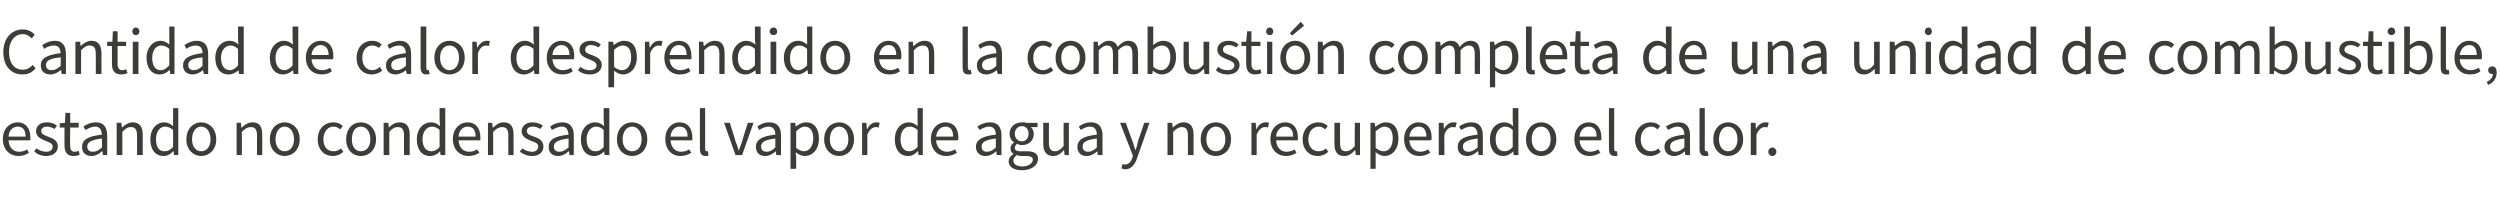 <?xml version="1.0" standalone="no"?><!DOCTYPE svg PUBLIC "-//W3C//DTD SVG 1.1//EN" "http://www.w3.org/Graphics/SVG/1.1/DTD/svg11.dtd"><svg xmlns="http://www.w3.org/2000/svg" version="1.1" width="527.2px" height="44.6px" viewBox="0 -1 527.2 44.6" style="top:-1px">  <desc>Cantidad de calor desprendido en la combusti n completa de una unidad de combustible, estando no condensado el vapor ...</desc>  <defs/>  <g id="Polygon80393">    <path d="M 0.6 28.3 C 0.6 26.1 2.1 24.8 3.7 24.8 C 5.4 24.8 6.4 26 6.4 28 C 6.4 28.2 6.4 28.4 6.4 28.6 C 6.4 28.6 1.8 28.6 1.8 28.6 C 1.9 30 2.7 31 4 31 C 4.7 31 5.3 30.8 5.7 30.5 C 5.7 30.5 6.1 31.2 6.1 31.2 C 5.6 31.6 4.8 31.9 3.9 31.9 C 2.1 31.9 0.6 30.6 0.6 28.3 Z M 5.4 27.8 C 5.4 26.4 4.8 25.7 3.7 25.7 C 2.8 25.7 1.9 26.4 1.8 27.8 C 1.8 27.8 5.4 27.8 5.4 27.8 Z M 7.2 30.9 C 7.2 30.9 7.7 30.3 7.7 30.3 C 8.3 30.7 8.9 31 9.8 31 C 10.7 31 11.1 30.5 11.1 29.9 C 11.1 29.2 10.3 29 9.6 28.7 C 8.6 28.3 7.6 27.8 7.6 26.7 C 7.6 25.6 8.4 24.8 9.9 24.8 C 10.8 24.8 11.5 25.1 12 25.5 C 12 25.5 11.5 26.2 11.5 26.2 C 11 25.9 10.5 25.7 9.9 25.7 C 9.1 25.7 8.7 26.1 8.7 26.6 C 8.7 27.3 9.3 27.5 10.1 27.8 C 11.2 28.2 12.2 28.6 12.2 29.9 C 12.2 31 11.3 31.9 9.7 31.9 C 8.7 31.9 7.8 31.5 7.2 30.9 Z M 13.6 29.6 C 13.59 29.63 13.6 25.9 13.6 25.9 L 12.6 25.9 L 12.6 25 L 13.7 24.9 L 13.8 22.8 L 14.8 22.8 L 14.8 24.9 L 16.6 24.9 L 16.6 25.9 L 14.8 25.9 C 14.8 25.9 14.75 29.66 14.8 29.7 C 14.8 30.5 15 31 15.8 31 C 16.1 31 16.3 30.9 16.6 30.8 C 16.6 30.8 16.8 31.6 16.8 31.6 C 16.5 31.8 16 31.9 15.5 31.9 C 14.1 31.9 13.6 31 13.6 29.6 Z M 17.3 30 C 17.3 28.5 18.5 27.7 21.5 27.4 C 21.4 26.6 21.2 25.7 20.1 25.7 C 19.3 25.7 18.6 26.1 18 26.4 C 18 26.4 17.6 25.7 17.6 25.7 C 18.2 25.2 19.2 24.8 20.3 24.8 C 21.9 24.8 22.6 25.9 22.6 27.6 C 22.62 27.55 22.6 31.7 22.6 31.7 L 21.7 31.7 L 21.6 30.9 C 21.6 30.9 21.52 30.93 21.5 30.9 C 20.9 31.5 20.1 31.9 19.3 31.9 C 18.1 31.9 17.3 31.2 17.3 30 Z M 21.5 30.1 C 21.5 30.1 21.5 28.2 21.5 28.2 C 19.2 28.5 18.4 29 18.4 29.9 C 18.4 30.7 18.9 31 19.6 31 C 20.3 31 20.8 30.7 21.5 30.1 Z M 24.6 24.9 L 25.6 24.9 L 25.7 25.9 C 25.7 25.9 25.72 25.92 25.7 25.9 C 26.4 25.3 27.1 24.8 28 24.8 C 29.4 24.8 30.1 25.7 30.1 27.4 C 30.08 27.43 30.1 31.7 30.1 31.7 L 28.9 31.7 C 28.9 31.7 28.92 27.58 28.9 27.6 C 28.9 26.3 28.5 25.8 27.6 25.8 C 26.9 25.8 26.5 26.1 25.8 26.8 C 25.79 26.81 25.8 31.7 25.8 31.7 L 24.6 31.7 L 24.6 24.9 Z M 31.7 28.4 C 31.7 26.1 33.1 24.8 34.6 24.8 C 35.4 24.8 35.9 25.1 36.5 25.6 C 36.51 25.55 36.5 24.4 36.5 24.4 L 36.5 21.8 L 37.6 21.8 L 37.6 31.7 L 36.7 31.7 L 36.6 30.9 C 36.6 30.9 36.52 30.94 36.5 30.9 C 36 31.5 35.3 31.9 34.5 31.9 C 32.8 31.9 31.7 30.6 31.7 28.4 Z M 36.5 30 C 36.5 30 36.5 26.4 36.5 26.4 C 35.9 25.9 35.4 25.7 34.8 25.7 C 33.7 25.7 32.9 26.8 32.9 28.3 C 32.9 30 33.5 30.9 34.7 30.9 C 35.4 30.9 35.9 30.6 36.5 30 Z M 39.3 28.4 C 39.3 26.1 40.8 24.8 42.4 24.8 C 44.1 24.8 45.6 26.1 45.6 28.4 C 45.6 30.6 44.1 31.9 42.4 31.9 C 40.8 31.9 39.3 30.6 39.3 28.4 Z M 44.4 28.4 C 44.4 26.8 43.6 25.7 42.4 25.7 C 41.3 25.7 40.5 26.8 40.5 28.4 C 40.5 29.9 41.3 30.9 42.4 30.9 C 43.6 30.9 44.4 29.9 44.4 28.4 Z M 49.9 24.9 L 50.8 24.9 L 50.9 25.9 C 50.9 25.9 50.98 25.92 51 25.9 C 51.6 25.3 52.3 24.8 53.3 24.8 C 54.7 24.8 55.3 25.7 55.3 27.4 C 55.34 27.43 55.3 31.7 55.3 31.7 L 54.2 31.7 C 54.2 31.7 54.18 27.58 54.2 27.6 C 54.2 26.3 53.8 25.8 52.9 25.8 C 52.2 25.8 51.7 26.1 51 26.8 C 51.04 26.81 51 31.7 51 31.7 L 49.9 31.7 L 49.9 24.9 Z M 56.9 28.4 C 56.9 26.1 58.4 24.8 60 24.8 C 61.7 24.8 63.2 26.1 63.2 28.4 C 63.2 30.6 61.7 31.9 60 31.9 C 58.4 31.9 56.9 30.6 56.9 28.4 Z M 62 28.4 C 62 26.8 61.2 25.7 60 25.7 C 58.9 25.7 58.1 26.8 58.1 28.4 C 58.1 29.9 58.9 30.9 60 30.9 C 61.2 30.9 62 29.9 62 28.4 Z M 67 28.4 C 67 26.1 68.5 24.8 70.3 24.8 C 71.2 24.8 71.8 25.1 72.3 25.6 C 72.3 25.6 71.7 26.3 71.7 26.3 C 71.3 25.9 70.9 25.7 70.3 25.7 C 69.1 25.7 68.2 26.8 68.2 28.4 C 68.2 29.9 69 30.9 70.3 30.9 C 70.9 30.9 71.5 30.7 71.9 30.3 C 71.9 30.3 72.4 31 72.4 31 C 71.8 31.6 71 31.9 70.2 31.9 C 68.4 31.9 67 30.6 67 28.4 Z M 73 28.4 C 73 26.1 74.4 24.8 76.1 24.8 C 77.8 24.8 79.3 26.1 79.3 28.4 C 79.3 30.6 77.8 31.9 76.1 31.9 C 74.4 31.9 73 30.6 73 28.4 Z M 78.1 28.4 C 78.1 26.8 77.3 25.7 76.1 25.7 C 74.9 25.7 74.2 26.8 74.2 28.4 C 74.2 29.9 74.9 30.9 76.1 30.9 C 77.3 30.9 78.1 29.9 78.1 28.4 Z M 80.9 24.9 L 81.9 24.9 L 82 25.9 C 82 25.9 82 25.92 82 25.9 C 82.6 25.3 83.3 24.8 84.3 24.8 C 85.7 24.8 86.4 25.7 86.4 27.4 C 86.36 27.43 86.4 31.7 86.4 31.7 L 85.2 31.7 C 85.2 31.7 85.2 27.58 85.2 27.6 C 85.2 26.3 84.8 25.8 83.9 25.8 C 83.2 25.8 82.7 26.1 82.1 26.8 C 82.07 26.81 82.1 31.7 82.1 31.7 L 80.9 31.7 L 80.9 24.9 Z M 87.9 28.4 C 87.9 26.1 89.3 24.8 90.9 24.8 C 91.7 24.8 92.2 25.1 92.8 25.6 C 92.79 25.55 92.7 24.4 92.7 24.4 L 92.7 21.8 L 93.9 21.8 L 93.9 31.7 L 92.9 31.7 L 92.8 30.9 C 92.8 30.9 92.8 30.94 92.8 30.9 C 92.3 31.5 91.5 31.9 90.7 31.9 C 89 31.9 87.9 30.6 87.9 28.4 Z M 92.7 30 C 92.7 30 92.7 26.4 92.7 26.4 C 92.2 25.9 91.6 25.7 91.1 25.7 C 90 25.7 89.1 26.8 89.1 28.3 C 89.1 30 89.8 30.9 91 30.9 C 91.6 30.9 92.2 30.6 92.7 30 Z M 95.5 28.3 C 95.5 26.1 97 24.8 98.6 24.8 C 100.3 24.8 101.3 26 101.3 28 C 101.3 28.2 101.3 28.4 101.3 28.6 C 101.3 28.6 96.7 28.6 96.7 28.6 C 96.8 30 97.6 31 98.9 31 C 99.6 31 100.2 30.8 100.6 30.5 C 100.6 30.5 101.1 31.2 101.1 31.2 C 100.5 31.6 99.7 31.9 98.8 31.9 C 97 31.9 95.5 30.6 95.5 28.3 Z M 100.3 27.8 C 100.3 26.4 99.7 25.7 98.6 25.7 C 97.7 25.7 96.8 26.4 96.7 27.8 C 96.7 27.8 100.3 27.8 100.3 27.8 Z M 102.9 24.9 L 103.8 24.9 L 103.9 25.9 C 103.9 25.9 103.95 25.92 104 25.9 C 104.6 25.3 105.3 24.8 106.2 24.8 C 107.7 24.8 108.3 25.7 108.3 27.4 C 108.32 27.43 108.3 31.7 108.3 31.7 L 107.2 31.7 C 107.2 31.7 107.16 27.58 107.2 27.6 C 107.2 26.3 106.8 25.8 105.9 25.8 C 105.2 25.8 104.7 26.1 104 26.8 C 104.02 26.81 104 31.7 104 31.7 L 102.9 31.7 L 102.9 24.9 Z M 109.6 30.9 C 109.6 30.9 110.2 30.3 110.2 30.3 C 110.7 30.7 111.4 31 112.2 31 C 113.1 31 113.5 30.5 113.5 29.9 C 113.5 29.2 112.8 29 112 28.7 C 111 28.3 110 27.8 110 26.7 C 110 25.6 110.9 24.8 112.3 24.8 C 113.2 24.8 113.9 25.1 114.5 25.5 C 114.5 25.5 113.9 26.2 113.9 26.2 C 113.5 25.9 113 25.7 112.4 25.7 C 111.5 25.7 111.1 26.1 111.1 26.6 C 111.1 27.3 111.7 27.5 112.6 27.8 C 113.6 28.2 114.6 28.6 114.6 29.9 C 114.6 31 113.8 31.9 112.2 31.9 C 111.2 31.9 110.2 31.5 109.6 30.9 Z M 115.7 30 C 115.7 28.5 116.9 27.7 119.9 27.4 C 119.8 26.6 119.6 25.7 118.5 25.7 C 117.7 25.7 117 26.1 116.4 26.4 C 116.4 26.4 116 25.7 116 25.7 C 116.6 25.2 117.6 24.8 118.6 24.8 C 120.3 24.8 121 25.9 121 27.6 C 121.01 27.55 121 31.7 121 31.7 L 120.1 31.7 L 120 30.9 C 120 30.9 119.91 30.93 119.9 30.9 C 119.3 31.5 118.5 31.9 117.7 31.9 C 116.5 31.9 115.7 31.2 115.7 30 Z M 119.9 30.1 C 119.9 30.1 119.9 28.2 119.9 28.2 C 117.6 28.5 116.8 29 116.8 29.9 C 116.8 30.7 117.3 31 118 31 C 118.6 31 119.2 30.7 119.9 30.1 Z M 122.5 28.4 C 122.5 26.1 123.9 24.8 125.5 24.8 C 126.3 24.8 126.8 25.1 127.4 25.6 C 127.39 25.55 127.3 24.4 127.3 24.4 L 127.3 21.8 L 128.5 21.8 L 128.5 31.7 L 127.5 31.7 L 127.4 30.9 C 127.4 30.9 127.39 30.94 127.4 30.9 C 126.9 31.5 126.1 31.9 125.3 31.9 C 123.6 31.9 122.5 30.6 122.5 28.4 Z M 127.3 30 C 127.3 30 127.3 26.4 127.3 26.4 C 126.8 25.9 126.2 25.7 125.7 25.7 C 124.6 25.7 123.7 26.8 123.7 28.3 C 123.7 30 124.4 30.9 125.6 30.9 C 126.2 30.9 126.8 30.6 127.3 30 Z M 130.1 28.4 C 130.1 26.1 131.6 24.8 133.3 24.8 C 135 24.8 136.5 26.1 136.5 28.4 C 136.5 30.6 135 31.9 133.3 31.9 C 131.6 31.9 130.1 30.6 130.1 28.4 Z M 135.3 28.4 C 135.3 26.8 134.5 25.7 133.3 25.7 C 132.1 25.7 131.3 26.8 131.3 28.4 C 131.3 29.9 132.1 30.9 133.3 30.9 C 134.5 30.9 135.3 29.9 135.3 28.4 Z M 140.3 28.3 C 140.3 26.1 141.7 24.8 143.3 24.8 C 145 24.8 146 26 146 28 C 146 28.2 146 28.4 146 28.6 C 146 28.6 141.4 28.6 141.4 28.6 C 141.5 30 142.3 31 143.6 31 C 144.3 31 144.9 30.8 145.3 30.5 C 145.3 30.5 145.8 31.2 145.8 31.2 C 145.2 31.6 144.4 31.9 143.5 31.9 C 141.7 31.9 140.3 30.6 140.3 28.3 Z M 145 27.8 C 145 26.4 144.4 25.7 143.3 25.7 C 142.4 25.7 141.5 26.4 141.4 27.8 C 141.4 27.8 145 27.8 145 27.8 Z M 147.6 30.4 C 147.56 30.37 147.6 21.8 147.6 21.8 L 148.7 21.8 C 148.7 21.8 148.72 30.45 148.7 30.5 C 148.7 30.8 148.9 30.9 149.1 30.9 C 149.1 30.9 149.2 30.9 149.3 30.9 C 149.3 30.9 149.4 31.8 149.4 31.8 C 149.3 31.9 149.1 31.9 148.8 31.9 C 147.9 31.9 147.6 31.3 147.6 30.4 Z M 152.7 24.9 L 153.9 24.9 C 153.9 24.9 155.15 28.79 155.1 28.8 C 155.4 29.5 155.6 30.1 155.8 30.8 C 155.8 30.8 155.8 30.8 155.8 30.8 C 156 30.1 156.3 29.5 156.5 28.8 C 156.46 28.79 157.7 24.9 157.7 24.9 L 158.9 24.9 L 156.5 31.7 L 155.1 31.7 L 152.7 24.9 Z M 159.4 30 C 159.4 28.5 160.6 27.7 163.5 27.4 C 163.5 26.6 163.2 25.7 162.1 25.7 C 161.3 25.7 160.6 26.1 160.1 26.4 C 160.1 26.4 159.7 25.7 159.7 25.7 C 160.3 25.2 161.2 24.8 162.3 24.8 C 164 24.8 164.7 25.9 164.7 27.6 C 164.69 27.55 164.7 31.7 164.7 31.7 L 163.7 31.7 L 163.6 30.9 C 163.6 30.9 163.59 30.93 163.6 30.9 C 162.9 31.5 162.2 31.9 161.3 31.9 C 160.2 31.9 159.4 31.2 159.4 30 Z M 163.5 30.1 C 163.5 30.1 163.5 28.2 163.5 28.2 C 161.2 28.5 160.5 29 160.5 29.9 C 160.5 30.7 161 31 161.7 31 C 162.3 31 162.9 30.7 163.5 30.1 Z M 166.7 24.9 L 167.7 24.9 L 167.8 25.7 C 167.8 25.7 167.79 25.72 167.8 25.7 C 168.4 25.2 169.2 24.8 170 24.8 C 171.7 24.8 172.7 26.1 172.7 28.2 C 172.7 30.6 171.3 31.9 169.7 31.9 C 169.1 31.9 168.4 31.6 167.8 31.1 C 167.83 31.13 167.9 32.3 167.9 32.3 L 167.9 34.6 L 166.7 34.6 L 166.7 24.9 Z M 171.5 28.2 C 171.5 26.7 170.9 25.7 169.7 25.7 C 169.1 25.7 168.5 26.1 167.9 26.7 C 167.9 26.7 167.9 30.2 167.9 30.2 C 168.5 30.7 169.1 30.9 169.5 30.9 C 170.6 30.9 171.5 29.9 171.5 28.2 Z M 173.8 28.4 C 173.8 26.1 175.3 24.8 177 24.8 C 178.6 24.8 180.1 26.1 180.1 28.4 C 180.1 30.6 178.6 31.9 177 31.9 C 175.3 31.9 173.8 30.6 173.8 28.4 Z M 178.9 28.4 C 178.9 26.8 178.1 25.7 177 25.7 C 175.8 25.7 175 26.8 175 28.4 C 175 29.9 175.8 30.9 177 30.9 C 178.1 30.9 178.9 29.9 178.9 28.4 Z M 181.8 24.9 L 182.7 24.9 L 182.8 26.2 C 182.8 26.2 182.87 26.17 182.9 26.2 C 183.3 25.3 184 24.8 184.8 24.8 C 185.1 24.8 185.3 24.8 185.5 24.9 C 185.5 24.9 185.3 25.9 185.3 25.9 C 185.1 25.8 184.9 25.8 184.7 25.8 C 184.1 25.8 183.4 26.2 182.9 27.4 C 182.93 27.37 182.9 31.7 182.9 31.7 L 181.8 31.7 L 181.8 24.9 Z M 188.7 28.4 C 188.7 26.1 190.1 24.8 191.6 24.8 C 192.4 24.8 192.9 25.1 193.5 25.6 C 193.53 25.55 193.5 24.4 193.5 24.4 L 193.5 21.8 L 194.6 21.8 L 194.6 31.7 L 193.7 31.7 L 193.6 30.9 C 193.6 30.9 193.54 30.94 193.5 30.9 C 193 31.5 192.3 31.9 191.5 31.9 C 189.8 31.9 188.7 30.6 188.7 28.4 Z M 193.5 30 C 193.5 30 193.5 26.4 193.5 26.4 C 192.9 25.9 192.4 25.7 191.8 25.7 C 190.7 25.7 189.9 26.8 189.9 28.3 C 189.9 30 190.6 30.9 191.7 30.9 C 192.4 30.9 192.9 30.6 193.5 30 Z M 196.3 28.3 C 196.3 26.1 197.8 24.8 199.3 24.8 C 201.1 24.8 202.1 26 202.1 28 C 202.1 28.2 202.1 28.4 202 28.6 C 202 28.6 197.4 28.6 197.4 28.6 C 197.5 30 198.4 31 199.7 31 C 200.3 31 200.9 30.8 201.4 30.5 C 201.4 30.5 201.8 31.2 201.8 31.2 C 201.2 31.6 200.5 31.9 199.5 31.9 C 197.7 31.9 196.3 30.6 196.3 28.3 Z M 201 27.8 C 201 26.4 200.4 25.7 199.4 25.7 C 198.4 25.7 197.6 26.4 197.4 27.8 C 197.4 27.8 201 27.8 201 27.8 Z M 205.8 30 C 205.8 28.5 207.1 27.7 210 27.4 C 210 26.6 209.7 25.7 208.6 25.7 C 207.8 25.7 207.1 26.1 206.6 26.4 C 206.6 26.4 206.1 25.7 206.1 25.7 C 206.8 25.2 207.7 24.8 208.8 24.8 C 210.5 24.8 211.2 25.9 211.2 27.6 C 211.17 27.55 211.2 31.7 211.2 31.7 L 210.2 31.7 L 210.1 30.9 C 210.1 30.9 210.07 30.93 210.1 30.9 C 209.4 31.5 208.7 31.9 207.8 31.9 C 206.7 31.9 205.8 31.2 205.8 30 Z M 210 30.1 C 210 30.1 210 28.2 210 28.2 C 207.7 28.5 207 29 207 29.9 C 207 30.7 207.5 31 208.1 31 C 208.8 31 209.4 30.7 210 30.1 Z M 212.7 33 C 212.7 32.5 213 31.9 213.7 31.5 C 213.7 31.5 213.7 31.4 213.7 31.4 C 213.3 31.2 213.1 30.9 213.1 30.3 C 213.1 29.8 213.4 29.3 213.8 29.1 C 213.8 29.1 213.8 29 213.8 29 C 213.3 28.7 212.9 28 212.9 27.2 C 212.9 25.7 214.1 24.8 215.5 24.8 C 215.8 24.8 216.2 24.8 216.4 24.9 C 216.44 24.94 218.8 24.9 218.8 24.9 L 218.8 25.8 C 218.8 25.8 217.42 25.83 217.4 25.8 C 217.7 26.1 218 26.6 218 27.2 C 218 28.7 216.9 29.6 215.5 29.6 C 215.1 29.6 214.8 29.5 214.5 29.3 C 214.2 29.6 214 29.8 214 30.2 C 214 30.6 214.3 30.9 215.2 30.9 C 215.2 30.9 216.5 30.9 216.5 30.9 C 218.1 30.9 218.9 31.4 218.9 32.5 C 218.9 33.8 217.6 34.9 215.5 34.9 C 213.8 34.9 212.7 34.2 212.7 33 Z M 216.9 27.2 C 216.9 26.2 216.3 25.6 215.5 25.6 C 214.7 25.6 214 26.2 214 27.2 C 214 28.2 214.7 28.8 215.5 28.8 C 216.3 28.8 216.9 28.2 216.9 27.2 Z M 217.8 32.7 C 217.8 32.1 217.3 31.9 216.4 31.9 C 216.4 31.9 215.2 31.9 215.2 31.9 C 215 31.9 214.7 31.8 214.4 31.7 C 213.9 32.1 213.7 32.5 213.7 32.9 C 213.7 33.6 214.4 34.1 215.6 34.1 C 216.9 34.1 217.8 33.4 217.8 32.7 Z M 220 29.3 C 220.01 29.25 220 24.9 220 24.9 L 221.2 24.9 C 221.2 24.9 221.17 29.1 221.2 29.1 C 221.2 30.4 221.6 30.9 222.5 30.9 C 223.1 30.9 223.6 30.6 224.3 29.8 C 224.26 29.75 224.3 24.9 224.3 24.9 L 225.4 24.9 L 225.4 31.7 L 224.5 31.7 L 224.4 30.7 C 224.4 30.7 224.33 30.68 224.3 30.7 C 223.7 31.4 223 31.9 222.1 31.9 C 220.7 31.9 220 31 220 29.3 Z M 227.2 30 C 227.2 28.5 228.4 27.7 231.3 27.4 C 231.3 26.6 231 25.7 229.9 25.7 C 229.1 25.7 228.4 26.1 227.9 26.4 C 227.9 26.4 227.5 25.7 227.5 25.7 C 228.1 25.2 229 24.8 230.1 24.8 C 231.8 24.8 232.5 25.9 232.5 27.6 C 232.49 27.55 232.5 31.7 232.5 31.7 L 231.5 31.7 L 231.4 30.9 C 231.4 30.9 231.39 30.93 231.4 30.9 C 230.7 31.5 230 31.9 229.1 31.9 C 228 31.9 227.2 31.2 227.2 30 Z M 231.3 30.1 C 231.3 30.1 231.3 28.2 231.3 28.2 C 229 28.5 228.3 29 228.3 29.9 C 228.3 30.7 228.8 31 229.5 31 C 230.1 31 230.7 30.7 231.3 30.1 Z M 236.5 34.5 C 236.5 34.5 236.7 33.6 236.7 33.6 C 236.9 33.7 237.1 33.7 237.2 33.7 C 238 33.7 238.5 33.1 238.8 32.3 C 238.75 32.26 238.9 31.8 238.9 31.8 L 236.2 24.9 L 237.4 24.9 C 237.4 24.9 238.75 28.69 238.8 28.7 C 239 29.3 239.2 30 239.4 30.6 C 239.4 30.6 239.5 30.6 239.5 30.6 C 239.7 30 239.9 29.3 240 28.7 C 240.04 28.69 241.3 24.9 241.3 24.9 L 242.4 24.9 C 242.4 24.9 239.83 32.3 239.8 32.3 C 239.4 33.6 238.6 34.7 237.3 34.7 C 237 34.7 236.7 34.6 236.5 34.5 Z M 246.2 24.9 L 247.2 24.9 L 247.3 25.9 C 247.3 25.9 247.33 25.92 247.3 25.9 C 248 25.3 248.7 24.8 249.6 24.8 C 251 24.8 251.7 25.7 251.7 27.4 C 251.69 27.43 251.7 31.7 251.7 31.7 L 250.5 31.7 C 250.5 31.7 250.53 27.58 250.5 27.6 C 250.5 26.3 250.1 25.8 249.2 25.8 C 248.6 25.8 248.1 26.1 247.4 26.8 C 247.39 26.81 247.4 31.7 247.4 31.7 L 246.2 31.7 L 246.2 24.9 Z M 253.2 28.4 C 253.2 26.1 254.7 24.8 256.4 24.8 C 258.1 24.8 259.6 26.1 259.6 28.4 C 259.6 30.6 258.1 31.9 256.4 31.9 C 254.7 31.9 253.2 30.6 253.2 28.4 Z M 258.4 28.4 C 258.4 26.8 257.6 25.7 256.4 25.7 C 255.2 25.7 254.4 26.8 254.4 28.4 C 254.4 29.9 255.2 30.9 256.4 30.9 C 257.6 30.9 258.4 29.9 258.4 28.4 Z M 263.9 24.9 L 264.8 24.9 L 264.9 26.2 C 264.9 26.2 264.95 26.17 265 26.2 C 265.4 25.3 266.1 24.8 266.9 24.8 C 267.2 24.8 267.4 24.8 267.6 24.9 C 267.6 24.9 267.4 25.9 267.4 25.9 C 267.2 25.8 267 25.8 266.7 25.8 C 266.2 25.8 265.5 26.2 265 27.4 C 265.02 27.37 265 31.7 265 31.7 L 263.9 31.7 L 263.9 24.9 Z M 267.9 28.3 C 267.9 26.1 269.4 24.8 271 24.8 C 272.7 24.8 273.7 26 273.7 28 C 273.7 28.2 273.7 28.4 273.7 28.6 C 273.7 28.6 269.1 28.6 269.1 28.6 C 269.2 30 270 31 271.3 31 C 272 31 272.6 30.8 273 30.5 C 273 30.5 273.4 31.2 273.4 31.2 C 272.9 31.6 272.1 31.9 271.2 31.9 C 269.4 31.9 267.9 30.6 267.9 28.3 Z M 272.7 27.8 C 272.7 26.4 272.1 25.7 271 25.7 C 270.1 25.7 269.2 26.4 269.1 27.8 C 269.1 27.8 272.7 27.8 272.7 27.8 Z M 274.7 28.4 C 274.7 26.1 276.3 24.8 278 24.8 C 278.9 24.8 279.5 25.1 280 25.6 C 280 25.6 279.4 26.3 279.4 26.3 C 279.1 25.9 278.6 25.7 278.1 25.7 C 276.8 25.7 275.9 26.8 275.9 28.4 C 275.9 29.9 276.8 30.9 278 30.9 C 278.7 30.9 279.2 30.7 279.6 30.3 C 279.6 30.3 280.1 31 280.1 31 C 279.5 31.6 278.7 31.9 277.9 31.9 C 276.1 31.9 274.7 30.6 274.7 28.4 Z M 281.4 29.3 C 281.4 29.25 281.4 24.9 281.4 24.9 L 282.6 24.9 C 282.6 24.9 282.56 29.1 282.6 29.1 C 282.6 30.4 282.9 30.9 283.8 30.9 C 284.5 30.9 285 30.6 285.7 29.8 C 285.65 29.75 285.7 24.9 285.7 24.9 L 286.8 24.9 L 286.8 31.7 L 285.9 31.7 L 285.8 30.7 C 285.8 30.7 285.72 30.68 285.7 30.7 C 285.1 31.4 284.4 31.9 283.5 31.9 C 282 31.9 281.4 31 281.4 29.3 Z M 289 24.9 L 289.9 24.9 L 290 25.7 C 290 25.7 290.07 25.72 290.1 25.7 C 290.7 25.2 291.5 24.8 292.2 24.8 C 294 24.8 294.9 26.1 294.9 28.2 C 294.9 30.6 293.5 31.9 292 31.9 C 291.4 31.9 290.7 31.6 290.1 31.1 C 290.1 31.13 290.1 32.3 290.1 32.3 L 290.1 34.6 L 289 34.6 L 289 24.9 Z M 293.7 28.2 C 293.7 26.7 293.2 25.7 291.9 25.7 C 291.4 25.7 290.8 26.1 290.1 26.7 C 290.1 26.7 290.1 30.2 290.1 30.2 C 290.7 30.7 291.3 30.9 291.8 30.9 C 292.9 30.9 293.7 29.9 293.7 28.2 Z M 296.1 28.3 C 296.1 26.1 297.6 24.8 299.1 24.8 C 300.9 24.8 301.9 26 301.9 28 C 301.9 28.2 301.9 28.4 301.8 28.6 C 301.8 28.6 297.2 28.6 297.2 28.6 C 297.3 30 298.2 31 299.5 31 C 300.1 31 300.7 30.8 301.2 30.5 C 301.2 30.5 301.6 31.2 301.6 31.2 C 301 31.6 300.3 31.9 299.3 31.9 C 297.5 31.9 296.1 30.6 296.1 28.3 Z M 300.8 27.8 C 300.8 26.4 300.2 25.7 299.2 25.7 C 298.2 25.7 297.4 26.4 297.2 27.8 C 297.2 27.8 300.8 27.8 300.8 27.8 Z M 303.4 24.9 L 304.4 24.9 L 304.5 26.2 C 304.5 26.2 304.5 26.17 304.5 26.2 C 305 25.3 305.7 24.8 306.4 24.8 C 306.7 24.8 307 24.8 307.2 24.9 C 307.2 24.9 306.9 25.9 306.9 25.9 C 306.7 25.8 306.6 25.8 306.3 25.8 C 305.7 25.8 305 26.2 304.6 27.4 C 304.56 27.37 304.6 31.7 304.6 31.7 L 303.4 31.7 L 303.4 24.9 Z M 307.4 30 C 307.4 28.5 308.6 27.7 311.6 27.4 C 311.5 26.6 311.3 25.7 310.2 25.7 C 309.4 25.7 308.7 26.1 308.1 26.4 C 308.1 26.4 307.7 25.7 307.7 25.7 C 308.3 25.2 309.3 24.8 310.3 24.8 C 312 24.8 312.7 25.9 312.7 27.6 C 312.71 27.55 312.7 31.7 312.7 31.7 L 311.8 31.7 L 311.7 30.9 C 311.7 30.9 311.61 30.93 311.6 30.9 C 311 31.5 310.2 31.9 309.4 31.9 C 308.2 31.9 307.4 31.2 307.4 30 Z M 311.6 30.1 C 311.6 30.1 311.6 28.2 311.6 28.2 C 309.3 28.5 308.5 29 308.5 29.9 C 308.5 30.7 309 31 309.7 31 C 310.3 31 310.9 30.7 311.6 30.1 Z M 314.2 28.4 C 314.2 26.1 315.6 24.8 317.2 24.8 C 318 24.8 318.5 25.1 319.1 25.6 C 319.08 25.55 319 24.4 319 24.4 L 319 21.8 L 320.2 21.8 L 320.2 31.7 L 319.2 31.7 L 319.1 30.9 C 319.1 30.9 319.09 30.94 319.1 30.9 C 318.6 31.5 317.8 31.9 317 31.9 C 315.3 31.9 314.2 30.6 314.2 28.4 Z M 319 30 C 319 30 319 26.4 319 26.4 C 318.5 25.9 317.9 25.7 317.4 25.7 C 316.3 25.7 315.4 26.8 315.4 28.3 C 315.4 30 316.1 30.9 317.3 30.9 C 317.9 30.9 318.5 30.6 319 30 Z M 321.8 28.4 C 321.8 26.1 323.3 24.8 325 24.8 C 326.7 24.8 328.2 26.1 328.2 28.4 C 328.2 30.6 326.7 31.9 325 31.9 C 323.3 31.9 321.8 30.6 321.8 28.4 Z M 327 28.4 C 327 26.8 326.2 25.7 325 25.7 C 323.8 25.7 323 26.8 323 28.4 C 323 29.9 323.8 30.9 325 30.9 C 326.2 30.9 327 29.9 327 28.4 Z M 332 28.3 C 332 26.1 333.4 24.8 335 24.8 C 336.7 24.8 337.7 26 337.7 28 C 337.7 28.2 337.7 28.4 337.7 28.6 C 337.7 28.6 333.1 28.6 333.1 28.6 C 333.2 30 334 31 335.3 31 C 336 31 336.6 30.8 337 30.5 C 337 30.5 337.5 31.2 337.5 31.2 C 336.9 31.6 336.1 31.9 335.2 31.9 C 333.4 31.9 332 30.6 332 28.3 Z M 336.7 27.8 C 336.7 26.4 336.1 25.7 335 25.7 C 334.1 25.7 333.2 26.4 333.1 27.8 C 333.1 27.8 336.7 27.8 336.7 27.8 Z M 339.3 30.4 C 339.26 30.37 339.3 21.8 339.3 21.8 L 340.4 21.8 C 340.4 21.8 340.42 30.45 340.4 30.5 C 340.4 30.8 340.6 30.9 340.8 30.9 C 340.8 30.9 340.9 30.9 341 30.9 C 341 30.9 341.1 31.8 341.1 31.8 C 341 31.9 340.8 31.9 340.5 31.9 C 339.6 31.9 339.3 31.3 339.3 30.4 Z M 344.8 28.4 C 344.8 26.1 346.4 24.8 348.1 24.8 C 349 24.8 349.6 25.1 350.1 25.6 C 350.1 25.6 349.5 26.3 349.5 26.3 C 349.2 25.9 348.7 25.7 348.2 25.7 C 346.9 25.7 346 26.8 346 28.4 C 346 29.9 346.9 30.9 348.1 30.9 C 348.8 30.9 349.3 30.7 349.7 30.3 C 349.7 30.3 350.2 31 350.2 31 C 349.6 31.6 348.8 31.9 348 31.9 C 346.2 31.9 344.8 30.6 344.8 28.4 Z M 351 30 C 351 28.5 352.3 27.7 355.2 27.4 C 355.2 26.6 354.9 25.7 353.8 25.7 C 353 25.7 352.3 26.1 351.8 26.4 C 351.8 26.4 351.3 25.7 351.3 25.7 C 352 25.2 352.9 24.8 354 24.8 C 355.7 24.8 356.4 25.9 356.4 27.6 C 356.36 27.55 356.4 31.7 356.4 31.7 L 355.4 31.7 L 355.3 30.9 C 355.3 30.9 355.26 30.93 355.3 30.9 C 354.6 31.5 353.9 31.9 353 31.9 C 351.9 31.9 351 31.2 351 30 Z M 355.2 30.1 C 355.2 30.1 355.2 28.2 355.2 28.2 C 352.9 28.5 352.2 29 352.2 29.9 C 352.2 30.7 352.7 31 353.3 31 C 354 31 354.5 30.7 355.2 30.1 Z M 358.4 30.4 C 358.37 30.37 358.4 21.8 358.4 21.8 L 359.5 21.8 C 359.5 21.8 359.53 30.45 359.5 30.5 C 359.5 30.8 359.7 30.9 359.9 30.9 C 359.9 30.9 360 30.9 360.1 30.9 C 360.1 30.9 360.3 31.8 360.3 31.8 C 360.1 31.9 359.9 31.9 359.6 31.9 C 358.7 31.9 358.4 31.3 358.4 30.4 Z M 361.3 28.4 C 361.3 26.1 362.8 24.8 364.4 24.8 C 366.1 24.8 367.6 26.1 367.6 28.4 C 367.6 30.6 366.1 31.9 364.4 31.9 C 362.8 31.9 361.3 30.6 361.3 28.4 Z M 366.4 28.4 C 366.4 26.8 365.6 25.7 364.4 25.7 C 363.3 25.7 362.5 26.8 362.5 28.4 C 362.5 29.9 363.3 30.9 364.4 30.9 C 365.6 30.9 366.4 29.9 366.4 28.4 Z M 369.2 24.9 L 370.2 24.9 L 370.3 26.2 C 370.3 26.2 370.34 26.17 370.3 26.2 C 370.8 25.3 371.5 24.8 372.3 24.8 C 372.6 24.8 372.8 24.8 373 24.9 C 373 24.9 372.7 25.9 372.7 25.9 C 372.5 25.8 372.4 25.8 372.1 25.8 C 371.6 25.8 370.9 26.2 370.4 27.4 C 370.41 27.37 370.4 31.7 370.4 31.7 L 369.2 31.7 L 369.2 24.9 Z M 372.9 31 C 372.9 30.5 373.3 30.1 373.8 30.1 C 374.2 30.1 374.6 30.5 374.6 31 C 374.6 31.5 374.2 31.9 373.8 31.9 C 373.3 31.9 372.9 31.5 372.9 31 Z " stroke="none" fill="#3c3c3b"/>  </g>  <g id="Polygon80392">    <path d="M 0.7 10 C 0.7 7 2.5 5.2 4.8 5.2 C 5.9 5.2 6.8 5.7 7.3 6.3 C 7.3 6.3 6.7 7.1 6.7 7.1 C 6.2 6.6 5.6 6.2 4.8 6.2 C 3.1 6.2 1.9 7.7 1.9 9.9 C 1.9 12.3 3 13.7 4.8 13.7 C 5.7 13.7 6.3 13.3 6.9 12.7 C 6.9 12.7 7.5 13.4 7.5 13.4 C 6.8 14.3 5.9 14.7 4.7 14.7 C 2.4 14.7 0.7 13 0.7 10 Z M 8.6 12.8 C 8.6 11.3 9.8 10.6 12.8 10.2 C 12.7 9.4 12.5 8.6 11.4 8.6 C 10.6 8.6 9.9 8.9 9.3 9.3 C 9.3 9.3 8.9 8.5 8.9 8.5 C 9.5 8.1 10.5 7.6 11.6 7.6 C 13.2 7.6 13.9 8.7 13.9 10.4 C 13.92 10.38 13.9 14.6 13.9 14.6 L 13 14.6 L 12.9 13.8 C 12.9 13.8 12.81 13.75 12.8 13.8 C 12.2 14.3 11.4 14.7 10.6 14.7 C 9.4 14.7 8.6 14 8.6 12.8 Z M 12.8 12.9 C 12.8 12.9 12.8 11.1 12.8 11.1 C 10.5 11.3 9.7 11.8 9.7 12.7 C 9.7 13.5 10.2 13.8 10.9 13.8 C 11.6 13.8 12.1 13.5 12.8 12.9 Z M 15.9 7.8 L 16.9 7.8 L 17 8.7 C 17 8.7 17.01 8.74 17 8.7 C 17.7 8.1 18.4 7.6 19.3 7.6 C 20.7 7.6 21.4 8.5 21.4 10.3 C 21.38 10.25 21.4 14.6 21.4 14.6 L 20.2 14.6 C 20.2 14.6 20.22 10.4 20.2 10.4 C 20.2 9.1 19.8 8.6 18.9 8.6 C 18.2 8.6 17.8 8.9 17.1 9.6 C 17.08 9.63 17.1 14.6 17.1 14.6 L 15.9 14.6 L 15.9 7.8 Z M 23.6 12.4 C 23.63 12.45 23.6 8.7 23.6 8.7 L 22.6 8.7 L 22.6 7.8 L 23.7 7.8 L 23.8 5.6 L 24.8 5.6 L 24.8 7.8 L 26.6 7.8 L 26.6 8.7 L 24.8 8.7 C 24.8 8.7 24.79 12.48 24.8 12.5 C 24.8 13.3 25.1 13.8 25.8 13.8 C 26.1 13.8 26.3 13.7 26.6 13.6 C 26.6 13.6 26.9 14.4 26.9 14.4 C 26.5 14.6 26 14.7 25.6 14.7 C 24.1 14.7 23.6 13.8 23.6 12.4 Z M 28 7.8 L 29.2 7.8 L 29.2 14.6 L 28 14.6 L 28 7.8 Z M 27.9 5.6 C 27.9 5.2 28.2 4.8 28.6 4.8 C 29.1 4.8 29.4 5.2 29.4 5.6 C 29.4 6.1 29.1 6.4 28.6 6.4 C 28.2 6.4 27.9 6.1 27.9 5.6 Z M 30.9 11.2 C 30.9 9 32.3 7.6 33.8 7.6 C 34.6 7.6 35.1 7.9 35.7 8.4 C 35.73 8.37 35.7 7.2 35.7 7.2 L 35.7 4.6 L 36.8 4.6 L 36.8 14.6 L 35.9 14.6 L 35.8 13.8 C 35.8 13.8 35.74 13.77 35.7 13.8 C 35.2 14.3 34.5 14.7 33.7 14.7 C 32 14.7 30.9 13.4 30.9 11.2 Z M 35.7 12.8 C 35.7 12.8 35.7 9.3 35.7 9.3 C 35.1 8.8 34.6 8.6 34 8.6 C 32.9 8.6 32.1 9.6 32.1 11.2 C 32.1 12.8 32.7 13.8 33.9 13.8 C 34.6 13.8 35.1 13.4 35.7 12.8 Z M 38.6 12.8 C 38.6 11.3 39.8 10.6 42.7 10.2 C 42.7 9.4 42.4 8.6 41.3 8.6 C 40.6 8.6 39.8 8.9 39.3 9.3 C 39.3 9.3 38.9 8.5 38.9 8.5 C 39.5 8.1 40.4 7.6 41.5 7.6 C 43.2 7.6 43.9 8.7 43.9 10.4 C 43.9 10.38 43.9 14.6 43.9 14.6 L 43 14.6 L 42.8 13.8 C 42.8 13.8 42.8 13.75 42.8 13.8 C 42.2 14.3 41.4 14.7 40.6 14.7 C 39.4 14.7 38.6 14 38.6 12.8 Z M 42.7 12.9 C 42.7 12.9 42.7 11.1 42.7 11.1 C 40.4 11.3 39.7 11.8 39.7 12.7 C 39.7 13.5 40.2 13.8 40.9 13.8 C 41.5 13.8 42.1 13.5 42.7 12.9 Z M 45.4 11.2 C 45.4 9 46.8 7.6 48.4 7.6 C 49.2 7.6 49.7 7.9 50.3 8.4 C 50.27 8.37 50.2 7.2 50.2 7.2 L 50.2 4.6 L 51.4 4.6 L 51.4 14.6 L 50.4 14.6 L 50.3 13.8 C 50.3 13.8 50.28 13.77 50.3 13.8 C 49.8 14.3 49 14.7 48.2 14.7 C 46.5 14.7 45.4 13.4 45.4 11.2 Z M 50.2 12.8 C 50.2 12.8 50.2 9.3 50.2 9.3 C 49.6 8.8 49.1 8.6 48.6 8.6 C 47.5 8.6 46.6 9.6 46.6 11.2 C 46.6 12.8 47.3 13.8 48.5 13.8 C 49.1 13.8 49.7 13.4 50.2 12.8 Z M 56.9 11.2 C 56.9 9 58.3 7.6 59.9 7.6 C 60.6 7.6 61.2 7.9 61.8 8.4 C 61.77 8.37 61.7 7.2 61.7 7.2 L 61.7 4.6 L 62.9 4.6 L 62.9 14.6 L 61.9 14.6 L 61.8 13.8 C 61.8 13.8 61.78 13.77 61.8 13.8 C 61.2 14.3 60.5 14.7 59.7 14.7 C 58 14.7 56.9 13.4 56.9 11.2 Z M 61.7 12.8 C 61.7 12.8 61.7 9.3 61.7 9.3 C 61.1 8.8 60.6 8.6 60.1 8.6 C 59 8.6 58.1 9.6 58.1 11.2 C 58.1 12.8 58.8 13.8 60 13.8 C 60.6 13.8 61.2 13.4 61.7 12.8 Z M 64.5 11.2 C 64.5 8.9 66 7.6 67.6 7.6 C 69.3 7.6 70.3 8.8 70.3 10.8 C 70.3 11 70.3 11.2 70.2 11.5 C 70.2 11.5 65.7 11.5 65.7 11.5 C 65.8 12.9 66.6 13.8 67.9 13.8 C 68.6 13.8 69.1 13.6 69.6 13.3 C 69.6 13.3 70 14 70 14 C 69.4 14.5 68.7 14.7 67.8 14.7 C 66 14.7 64.5 13.4 64.5 11.2 Z M 69.3 10.6 C 69.3 9.2 68.6 8.5 67.6 8.5 C 66.7 8.5 65.8 9.3 65.7 10.6 C 65.7 10.6 69.3 10.6 69.3 10.6 Z M 75.2 11.2 C 75.2 8.9 76.7 7.6 78.5 7.6 C 79.4 7.6 80 7.9 80.5 8.4 C 80.5 8.4 79.9 9.1 79.9 9.1 C 79.5 8.8 79.1 8.6 78.5 8.6 C 77.3 8.6 76.4 9.6 76.4 11.2 C 76.4 12.7 77.2 13.8 78.5 13.8 C 79.1 13.8 79.7 13.5 80.1 13.1 C 80.1 13.1 80.6 13.9 80.6 13.9 C 80 14.4 79.2 14.7 78.4 14.7 C 76.6 14.7 75.2 13.4 75.2 11.2 Z M 81.4 12.8 C 81.4 11.3 82.6 10.6 85.6 10.2 C 85.5 9.4 85.3 8.6 84.2 8.6 C 83.4 8.6 82.7 8.9 82.1 9.3 C 82.1 9.3 81.7 8.5 81.7 8.5 C 82.3 8.1 83.3 7.6 84.3 7.6 C 86 7.6 86.7 8.7 86.7 10.4 C 86.71 10.38 86.7 14.6 86.7 14.6 L 85.8 14.6 L 85.6 13.8 C 85.6 13.8 85.61 13.75 85.6 13.8 C 85 14.3 84.2 14.7 83.4 14.7 C 82.2 14.7 81.4 14 81.4 12.8 Z M 85.6 12.9 C 85.6 12.9 85.6 11.1 85.6 11.1 C 83.3 11.3 82.5 11.8 82.5 12.7 C 82.5 13.5 83 13.8 83.7 13.8 C 84.3 13.8 84.9 13.5 85.6 12.9 Z M 88.7 13.2 C 88.72 13.19 88.7 4.6 88.7 4.6 L 89.9 4.6 C 89.9 4.6 89.88 13.28 89.9 13.3 C 89.9 13.6 90 13.8 90.2 13.8 C 90.3 13.8 90.3 13.8 90.4 13.7 C 90.4 13.7 90.6 14.6 90.6 14.6 C 90.4 14.7 90.2 14.7 89.9 14.7 C 89.1 14.7 88.7 14.2 88.7 13.2 Z M 91.6 11.2 C 91.6 8.9 93.1 7.6 94.8 7.6 C 96.5 7.6 98 8.9 98 11.2 C 98 13.4 96.5 14.7 94.8 14.7 C 93.1 14.7 91.6 13.4 91.6 11.2 Z M 96.8 11.2 C 96.8 9.6 96 8.6 94.8 8.6 C 93.6 8.6 92.8 9.6 92.8 11.2 C 92.8 12.7 93.6 13.8 94.8 13.8 C 96 13.8 96.8 12.7 96.8 11.2 Z M 99.6 7.8 L 100.5 7.8 L 100.6 9 C 100.6 9 100.69 8.99 100.7 9 C 101.2 8.1 101.9 7.6 102.6 7.6 C 102.9 7.6 103.1 7.6 103.3 7.7 C 103.3 7.7 103.1 8.7 103.1 8.7 C 102.9 8.7 102.7 8.6 102.5 8.6 C 101.9 8.6 101.2 9 100.8 10.2 C 100.75 10.19 100.8 14.6 100.8 14.6 L 99.6 14.6 L 99.6 7.8 Z M 107.7 11.2 C 107.7 9 109.1 7.6 110.7 7.6 C 111.4 7.6 112 7.9 112.6 8.4 C 112.56 8.37 112.5 7.2 112.5 7.2 L 112.5 4.6 L 113.7 4.6 L 113.7 14.6 L 112.7 14.6 L 112.6 13.8 C 112.6 13.8 112.56 13.77 112.6 13.8 C 112 14.3 111.3 14.7 110.5 14.7 C 108.8 14.7 107.7 13.4 107.7 11.2 Z M 112.5 12.8 C 112.5 12.8 112.5 9.3 112.5 9.3 C 111.9 8.8 111.4 8.6 110.8 8.6 C 109.8 8.6 108.9 9.6 108.9 11.2 C 108.9 12.8 109.6 13.8 110.8 13.8 C 111.4 13.8 111.9 13.4 112.5 12.8 Z M 115.3 11.2 C 115.3 8.9 116.8 7.6 118.4 7.6 C 120.1 7.6 121.1 8.8 121.1 10.8 C 121.1 11 121.1 11.2 121 11.5 C 121 11.5 116.5 11.5 116.5 11.5 C 116.6 12.9 117.4 13.8 118.7 13.8 C 119.4 13.8 119.9 13.6 120.4 13.3 C 120.4 13.3 120.8 14 120.8 14 C 120.2 14.5 119.5 14.7 118.6 14.7 C 116.7 14.7 115.3 13.4 115.3 11.2 Z M 120.1 10.6 C 120.1 9.2 119.4 8.5 118.4 8.5 C 117.4 8.5 116.6 9.3 116.5 10.6 C 116.5 10.6 120.1 10.6 120.1 10.6 Z M 121.9 13.8 C 121.9 13.8 122.4 13.1 122.4 13.1 C 123 13.6 123.6 13.8 124.4 13.8 C 125.3 13.8 125.8 13.4 125.8 12.8 C 125.8 12.1 125 11.8 124.2 11.5 C 123.2 11.1 122.2 10.6 122.2 9.5 C 122.2 8.4 123.1 7.6 124.6 7.6 C 125.4 7.6 126.2 7.9 126.7 8.4 C 126.7 8.4 126.2 9 126.2 9 C 125.7 8.7 125.2 8.5 124.6 8.5 C 123.7 8.5 123.4 9 123.4 9.5 C 123.4 10.1 123.9 10.3 124.8 10.6 C 125.9 11 126.9 11.5 126.9 12.7 C 126.9 13.8 126 14.7 124.4 14.7 C 123.4 14.7 122.5 14.4 121.9 13.8 Z M 128.3 7.8 L 129.3 7.8 L 129.4 8.5 C 129.4 8.5 129.44 8.54 129.4 8.5 C 130.1 8 130.8 7.6 131.6 7.6 C 133.4 7.6 134.3 8.9 134.3 11.1 C 134.3 13.4 132.9 14.7 131.4 14.7 C 130.7 14.7 130.1 14.4 129.5 13.9 C 129.48 13.95 129.5 15.1 129.5 15.1 L 129.5 17.4 L 128.3 17.4 L 128.3 7.8 Z M 133.1 11.1 C 133.1 9.6 132.6 8.6 131.3 8.6 C 130.7 8.6 130.2 8.9 129.5 9.5 C 129.5 9.5 129.5 13.1 129.5 13.1 C 130.1 13.6 130.7 13.8 131.2 13.8 C 132.3 13.8 133.1 12.7 133.1 11.1 Z M 136 7.8 L 136.9 7.8 L 137 9 C 137 9 137.07 8.99 137.1 9 C 137.5 8.1 138.2 7.6 139 7.6 C 139.3 7.6 139.5 7.6 139.7 7.7 C 139.7 7.7 139.5 8.7 139.5 8.7 C 139.3 8.7 139.1 8.6 138.9 8.6 C 138.3 8.6 137.6 9 137.1 10.2 C 137.14 10.19 137.1 14.6 137.1 14.6 L 136 14.6 L 136 7.8 Z M 140.1 11.2 C 140.1 8.9 141.6 7.6 143.1 7.6 C 144.9 7.6 145.8 8.8 145.8 10.8 C 145.8 11 145.8 11.2 145.8 11.5 C 145.8 11.5 141.2 11.5 141.2 11.5 C 141.3 12.9 142.2 13.8 143.5 13.8 C 144.1 13.8 144.7 13.6 145.2 13.3 C 145.2 13.3 145.6 14 145.6 14 C 145 14.5 144.3 14.7 143.3 14.7 C 141.5 14.7 140.1 13.4 140.1 11.2 Z M 144.8 10.6 C 144.8 9.2 144.2 8.5 143.1 8.5 C 142.2 8.5 141.4 9.3 141.2 10.6 C 141.2 10.6 144.8 10.6 144.8 10.6 Z M 147.4 7.8 L 148.3 7.8 L 148.4 8.7 C 148.4 8.7 148.47 8.74 148.5 8.7 C 149.1 8.1 149.8 7.6 150.7 7.6 C 152.2 7.6 152.8 8.5 152.8 10.3 C 152.83 10.25 152.8 14.6 152.8 14.6 L 151.7 14.6 C 151.7 14.6 151.67 10.4 151.7 10.4 C 151.7 9.1 151.3 8.6 150.4 8.6 C 149.7 8.6 149.2 8.9 148.5 9.6 C 148.53 9.63 148.5 14.6 148.5 14.6 L 147.4 14.6 L 147.4 7.8 Z M 154.4 11.2 C 154.4 9 155.8 7.6 157.4 7.6 C 158.1 7.6 158.7 7.9 159.3 8.4 C 159.26 8.37 159.2 7.2 159.2 7.2 L 159.2 4.6 L 160.4 4.6 L 160.4 14.6 L 159.4 14.6 L 159.3 13.8 C 159.3 13.8 159.27 13.77 159.3 13.8 C 158.7 14.3 158 14.7 157.2 14.7 C 155.5 14.7 154.4 13.4 154.4 11.2 Z M 159.2 12.8 C 159.2 12.8 159.2 9.3 159.2 9.3 C 158.6 8.8 158.1 8.6 157.5 8.6 C 156.5 8.6 155.6 9.6 155.6 11.2 C 155.6 12.8 156.3 13.8 157.5 13.8 C 158.1 13.8 158.6 13.4 159.2 12.8 Z M 162.5 7.8 L 163.7 7.8 L 163.7 14.6 L 162.5 14.6 L 162.5 7.8 Z M 162.3 5.6 C 162.3 5.2 162.7 4.8 163.1 4.8 C 163.6 4.8 163.9 5.2 163.9 5.6 C 163.9 6.1 163.6 6.4 163.1 6.4 C 162.7 6.4 162.3 6.1 162.3 5.6 Z M 165.3 11.2 C 165.3 9 166.7 7.6 168.3 7.6 C 169.1 7.6 169.6 7.9 170.2 8.4 C 170.21 8.37 170.2 7.2 170.2 7.2 L 170.2 4.6 L 171.3 4.6 L 171.3 14.6 L 170.4 14.6 L 170.3 13.8 C 170.3 13.8 170.21 13.77 170.2 13.8 C 169.7 14.3 169 14.7 168.2 14.7 C 166.5 14.7 165.3 13.4 165.3 11.2 Z M 170.2 12.8 C 170.2 12.8 170.2 9.3 170.2 9.3 C 169.6 8.8 169.1 8.6 168.5 8.6 C 167.4 8.6 166.6 9.6 166.6 11.2 C 166.6 12.8 167.2 13.8 168.4 13.8 C 169 13.8 169.6 13.4 170.2 12.8 Z M 173 11.2 C 173 8.9 174.4 7.6 176.1 7.6 C 177.8 7.6 179.3 8.9 179.3 11.2 C 179.3 13.4 177.8 14.7 176.1 14.7 C 174.4 14.7 173 13.4 173 11.2 Z M 178.1 11.2 C 178.1 9.6 177.3 8.6 176.1 8.6 C 175 8.6 174.2 9.6 174.2 11.2 C 174.2 12.7 175 13.8 176.1 13.8 C 177.3 13.8 178.1 12.7 178.1 11.2 Z M 184.3 11.2 C 184.3 8.9 185.8 7.6 187.3 7.6 C 189.1 7.6 190.1 8.8 190.1 10.8 C 190.1 11 190 11.2 190 11.5 C 190 11.5 185.4 11.5 185.4 11.5 C 185.5 12.9 186.4 13.8 187.7 13.8 C 188.3 13.8 188.9 13.6 189.4 13.3 C 189.4 13.3 189.8 14 189.8 14 C 189.2 14.5 188.5 14.7 187.5 14.7 C 185.7 14.7 184.3 13.4 184.3 11.2 Z M 189 10.6 C 189 9.2 188.4 8.5 187.4 8.5 C 186.4 8.5 185.6 9.3 185.4 10.6 C 185.4 10.6 189 10.6 189 10.6 Z M 191.6 7.8 L 192.5 7.8 L 192.6 8.7 C 192.6 8.7 192.68 8.74 192.7 8.7 C 193.3 8.1 194 7.6 195 7.6 C 196.4 7.6 197 8.5 197 10.3 C 197.04 10.25 197 14.6 197 14.6 L 195.9 14.6 C 195.9 14.6 195.88 10.4 195.9 10.4 C 195.9 9.1 195.5 8.6 194.6 8.6 C 193.9 8.6 193.4 8.9 192.7 9.6 C 192.74 9.63 192.7 14.6 192.7 14.6 L 191.6 14.6 L 191.6 7.8 Z M 203 13.2 C 202.96 13.19 203 4.6 203 4.6 L 204.1 4.6 C 204.1 4.6 204.12 13.28 204.1 13.3 C 204.1 13.6 204.3 13.8 204.5 13.8 C 204.5 13.8 204.6 13.8 204.7 13.7 C 204.7 13.7 204.9 14.6 204.9 14.6 C 204.7 14.7 204.5 14.7 204.2 14.7 C 203.3 14.7 203 14.2 203 13.2 Z M 206 12.8 C 206 11.3 207.2 10.6 210.1 10.2 C 210.1 9.4 209.9 8.6 208.7 8.6 C 208 8.6 207.2 8.9 206.7 9.3 C 206.7 9.3 206.3 8.5 206.3 8.5 C 206.9 8.1 207.8 7.6 208.9 7.6 C 210.6 7.6 211.3 8.7 211.3 10.4 C 211.31 10.38 211.3 14.6 211.3 14.6 L 210.4 14.6 L 210.2 13.8 C 210.2 13.8 210.2 13.75 210.2 13.8 C 209.6 14.3 208.8 14.7 208 14.7 C 206.8 14.7 206 14 206 12.8 Z M 210.1 12.9 C 210.1 12.9 210.1 11.1 210.1 11.1 C 207.8 11.3 207.1 11.8 207.1 12.7 C 207.1 13.5 207.6 13.8 208.3 13.8 C 208.9 13.8 209.5 13.5 210.1 12.9 Z M 216.7 11.2 C 216.7 8.9 218.2 7.6 219.9 7.6 C 220.8 7.6 221.5 7.9 221.9 8.4 C 221.9 8.4 221.4 9.1 221.4 9.1 C 221 8.8 220.5 8.6 220 8.6 C 218.8 8.6 217.9 9.6 217.9 11.2 C 217.9 12.7 218.7 13.8 220 13.8 C 220.6 13.8 221.1 13.5 221.6 13.1 C 221.6 13.1 222.1 13.9 222.1 13.9 C 221.4 14.4 220.7 14.7 219.9 14.7 C 218.1 14.7 216.7 13.4 216.7 11.2 Z M 222.6 11.2 C 222.6 8.9 224.1 7.6 225.8 7.6 C 227.4 7.6 228.9 8.9 228.9 11.2 C 228.9 13.4 227.4 14.7 225.8 14.7 C 224.1 14.7 222.6 13.4 222.6 11.2 Z M 227.7 11.2 C 227.7 9.6 226.9 8.6 225.8 8.6 C 224.6 8.6 223.8 9.6 223.8 11.2 C 223.8 12.7 224.6 13.8 225.8 13.8 C 226.9 13.8 227.7 12.7 227.7 11.2 Z M 230.6 7.8 L 231.5 7.8 L 231.6 8.7 C 231.6 8.7 231.67 8.74 231.7 8.7 C 232.3 8.1 233 7.6 233.8 7.6 C 234.8 7.6 235.4 8.1 235.7 8.9 C 236.4 8.1 237.1 7.6 237.9 7.6 C 239.3 7.6 240 8.5 240 10.3 C 239.98 10.25 240 14.6 240 14.6 L 238.8 14.6 C 238.8 14.6 238.82 10.4 238.8 10.4 C 238.8 9.1 238.4 8.6 237.6 8.6 C 237 8.6 236.5 8.9 235.8 9.6 C 235.85 9.63 235.8 14.6 235.8 14.6 L 234.7 14.6 C 234.7 14.6 234.69 10.4 234.7 10.4 C 234.7 9.1 234.3 8.6 233.4 8.6 C 232.9 8.6 232.4 8.9 231.7 9.6 C 231.73 9.63 231.7 14.6 231.7 14.6 L 230.6 14.6 L 230.6 7.8 Z M 243.1 13.9 C 243.11 13.86 243.1 13.9 243.1 13.9 L 243 14.6 L 242 14.6 L 242 4.6 L 243.2 4.6 L 243.2 7.3 C 243.2 7.3 243.15 8.53 243.2 8.5 C 243.8 8 244.5 7.6 245.3 7.6 C 247 7.6 248 8.9 248 11 C 248 13.4 246.6 14.7 245 14.7 C 244.4 14.7 243.7 14.4 243.1 13.9 Z M 246.8 11.1 C 246.8 9.6 246.3 8.6 245 8.6 C 244.4 8.6 243.8 8.9 243.2 9.5 C 243.2 9.5 243.2 13.1 243.2 13.1 C 243.8 13.6 244.4 13.8 244.8 13.8 C 246 13.8 246.8 12.7 246.8 11.1 Z M 249.6 12.1 C 249.55 12.07 249.6 7.8 249.6 7.8 L 250.7 7.8 C 250.7 7.8 250.71 11.92 250.7 11.9 C 250.7 13.2 251.1 13.7 252 13.7 C 252.7 13.7 253.2 13.4 253.8 12.6 C 253.81 12.58 253.8 7.8 253.8 7.8 L 255 7.8 L 255 14.6 L 254 14.6 L 253.9 13.5 C 253.9 13.5 253.87 13.5 253.9 13.5 C 253.2 14.2 252.6 14.7 251.6 14.7 C 250.2 14.7 249.6 13.8 249.6 12.1 Z M 256.4 13.8 C 256.4 13.8 256.9 13.1 256.9 13.1 C 257.5 13.6 258.1 13.8 258.9 13.8 C 259.8 13.8 260.3 13.4 260.3 12.8 C 260.3 12.1 259.5 11.8 258.7 11.5 C 257.7 11.1 256.7 10.6 256.7 9.5 C 256.7 8.4 257.6 7.6 259.1 7.6 C 260 7.6 260.7 7.9 261.2 8.4 C 261.2 8.4 260.7 9 260.7 9 C 260.2 8.7 259.7 8.5 259.1 8.5 C 258.2 8.5 257.9 9 257.9 9.5 C 257.9 10.1 258.5 10.3 259.3 10.6 C 260.4 11 261.4 11.5 261.4 12.7 C 261.4 13.8 260.5 14.7 258.9 14.7 C 257.9 14.7 257 14.4 256.4 13.8 Z M 262.8 12.4 C 262.77 12.45 262.8 8.7 262.8 8.7 L 261.8 8.7 L 261.8 7.8 L 262.8 7.8 L 263 5.6 L 263.9 5.6 L 263.9 7.8 L 265.8 7.8 L 265.8 8.7 L 263.9 8.7 C 263.9 8.7 263.93 12.48 263.9 12.5 C 263.9 13.3 264.2 13.8 265 13.8 C 265.2 13.8 265.5 13.7 265.8 13.6 C 265.8 13.6 266 14.4 266 14.4 C 265.6 14.6 265.2 14.7 264.7 14.7 C 263.3 14.7 262.8 13.8 262.8 12.4 Z M 267.2 7.8 L 268.3 7.8 L 268.3 14.6 L 267.2 14.6 L 267.2 7.8 Z M 267 5.6 C 267 5.2 267.3 4.8 267.8 4.8 C 268.2 4.8 268.5 5.2 268.5 5.6 C 268.5 6.1 268.2 6.4 267.8 6.4 C 267.3 6.4 267 6.1 267 5.6 Z M 270 11.2 C 270 8.9 271.5 7.6 273.1 7.6 C 274.8 7.6 276.3 8.9 276.3 11.2 C 276.3 13.4 274.8 14.7 273.1 14.7 C 271.5 14.7 270 13.4 270 11.2 Z M 275.1 11.2 C 275.1 9.6 274.3 8.6 273.1 8.6 C 272 8.6 271.2 9.6 271.2 11.2 C 271.2 12.7 272 13.8 273.1 13.8 C 274.3 13.8 275.1 12.7 275.1 11.2 Z M 272 6 L 274.3 3.6 L 275 4.4 L 272.5 6.5 L 272 6 Z M 277.9 7.8 L 278.9 7.8 L 279 8.7 C 279 8.7 279.04 8.74 279 8.7 C 279.7 8.1 280.4 7.6 281.3 7.6 C 282.8 7.6 283.4 8.5 283.4 10.3 C 283.4 10.25 283.4 14.6 283.4 14.6 L 282.2 14.6 C 282.2 14.6 282.24 10.4 282.2 10.4 C 282.2 9.1 281.9 8.6 281 8.6 C 280.3 8.6 279.8 8.9 279.1 9.6 C 279.1 9.63 279.1 14.6 279.1 14.6 L 277.9 14.6 L 277.9 7.8 Z M 288.8 11.2 C 288.8 8.9 290.3 7.6 292.1 7.6 C 293 7.6 293.6 7.9 294.1 8.4 C 294.1 8.4 293.5 9.1 293.5 9.1 C 293.1 8.8 292.7 8.6 292.2 8.6 C 290.9 8.6 290 9.6 290 11.2 C 290 12.7 290.9 13.8 292.1 13.8 C 292.7 13.8 293.3 13.5 293.7 13.1 C 293.7 13.1 294.2 13.9 294.2 13.9 C 293.6 14.4 292.8 14.7 292 14.7 C 290.2 14.7 288.8 13.4 288.8 11.2 Z M 294.8 11.2 C 294.8 8.9 296.3 7.6 297.9 7.6 C 299.6 7.6 301.1 8.9 301.1 11.2 C 301.1 13.4 299.6 14.7 297.9 14.7 C 296.3 14.7 294.8 13.4 294.8 11.2 Z M 299.9 11.2 C 299.9 9.6 299.1 8.6 297.9 8.6 C 296.8 8.6 296 9.6 296 11.2 C 296 12.7 296.8 13.8 297.9 13.8 C 299.1 13.8 299.9 12.7 299.9 11.2 Z M 302.7 7.8 L 303.7 7.8 L 303.8 8.7 C 303.8 8.7 303.82 8.74 303.8 8.7 C 304.4 8.1 305.1 7.6 305.9 7.6 C 307 7.6 307.5 8.1 307.8 8.9 C 308.5 8.1 309.2 7.6 310.1 7.6 C 311.5 7.6 312.1 8.5 312.1 10.3 C 312.13 10.25 312.1 14.6 312.1 14.6 L 311 14.6 C 311 14.6 310.97 10.4 311 10.4 C 311 9.1 310.6 8.6 309.7 8.6 C 309.2 8.6 308.6 8.9 308 9.6 C 308 9.63 308 14.6 308 14.6 L 306.8 14.6 C 306.8 14.6 306.84 10.4 306.8 10.4 C 306.8 9.1 306.4 8.6 305.6 8.6 C 305.1 8.6 304.5 8.9 303.9 9.6 C 303.88 9.63 303.9 14.6 303.9 14.6 L 302.7 14.6 L 302.7 7.8 Z M 314.2 7.8 L 315.1 7.8 L 315.2 8.5 C 315.2 8.5 315.28 8.54 315.3 8.5 C 315.9 8 316.7 7.6 317.5 7.6 C 319.2 7.6 320.2 8.9 320.2 11.1 C 320.2 13.4 318.8 14.7 317.2 14.7 C 316.6 14.7 315.9 14.4 315.3 13.9 C 315.32 13.95 315.3 15.1 315.3 15.1 L 315.3 17.4 L 314.2 17.4 L 314.2 7.8 Z M 318.9 11.1 C 318.9 9.6 318.4 8.6 317.2 8.6 C 316.6 8.6 316 8.9 315.3 9.5 C 315.3 9.5 315.3 13.1 315.3 13.1 C 316 13.6 316.6 13.8 317 13.8 C 318.1 13.8 318.9 12.7 318.9 11.1 Z M 321.8 13.2 C 321.82 13.19 321.8 4.6 321.8 4.6 L 323 4.6 C 323 4.6 322.98 13.28 323 13.3 C 323 13.6 323.1 13.8 323.3 13.8 C 323.4 13.8 323.4 13.8 323.6 13.7 C 323.6 13.7 323.7 14.6 323.7 14.6 C 323.5 14.7 323.3 14.7 323 14.7 C 322.2 14.7 321.8 14.2 321.8 13.2 Z M 324.7 11.2 C 324.7 8.9 326.2 7.6 327.8 7.6 C 329.5 7.6 330.5 8.8 330.5 10.8 C 330.5 11 330.5 11.2 330.5 11.5 C 330.5 11.5 325.9 11.5 325.9 11.5 C 326 12.9 326.8 13.8 328.1 13.8 C 328.8 13.8 329.4 13.6 329.8 13.3 C 329.8 13.3 330.2 14 330.2 14 C 329.7 14.5 328.9 14.7 328 14.7 C 326.2 14.7 324.7 13.4 324.7 11.2 Z M 329.5 10.6 C 329.5 9.2 328.9 8.5 327.8 8.5 C 326.9 8.5 326 9.3 325.9 10.6 C 325.9 10.6 329.5 10.6 329.5 10.6 Z M 332.1 12.4 C 332.11 12.45 332.1 8.7 332.1 8.7 L 331.1 8.7 L 331.1 7.8 L 332.2 7.8 L 332.3 5.6 L 333.3 5.6 L 333.3 7.8 L 335.1 7.8 L 335.1 8.7 L 333.3 8.7 C 333.3 8.7 333.27 12.48 333.3 12.5 C 333.3 13.3 333.5 13.8 334.3 13.8 C 334.6 13.8 334.8 13.7 335.1 13.6 C 335.1 13.6 335.3 14.4 335.3 14.4 C 335 14.6 334.5 14.7 334.1 14.7 C 332.6 14.7 332.1 13.8 332.1 12.4 Z M 335.8 12.8 C 335.8 11.3 337.1 10.6 340 10.2 C 340 9.4 339.7 8.6 338.6 8.6 C 337.8 8.6 337.1 8.9 336.5 9.3 C 336.5 9.3 336.1 8.5 336.1 8.5 C 336.7 8.1 337.7 7.6 338.8 7.6 C 340.4 7.6 341.1 8.7 341.1 10.4 C 341.14 10.38 341.1 14.6 341.1 14.6 L 340.2 14.6 L 340.1 13.8 C 340.1 13.8 340.03 13.75 340 13.8 C 339.4 14.3 338.6 14.7 337.8 14.7 C 336.7 14.7 335.8 14 335.8 12.8 Z M 340 12.9 C 340 12.9 340 11.1 340 11.1 C 337.7 11.3 336.9 11.8 336.9 12.7 C 336.9 13.5 337.5 13.8 338.1 13.8 C 338.8 13.8 339.3 13.5 340 12.9 Z M 346.5 11.2 C 346.5 9 347.9 7.6 349.5 7.6 C 350.3 7.6 350.8 7.9 351.4 8.4 C 351.37 8.37 351.3 7.2 351.3 7.2 L 351.3 4.6 L 352.5 4.6 L 352.5 14.6 L 351.5 14.6 L 351.4 13.8 C 351.4 13.8 351.38 13.77 351.4 13.8 C 350.8 14.3 350.1 14.7 349.3 14.7 C 347.6 14.7 346.5 13.4 346.5 11.2 Z M 351.3 12.8 C 351.3 12.8 351.3 9.3 351.3 9.3 C 350.7 8.8 350.2 8.6 349.7 8.6 C 348.6 8.6 347.7 9.6 347.7 11.2 C 347.7 12.8 348.4 13.8 349.6 13.8 C 350.2 13.8 350.8 13.4 351.3 12.8 Z M 354.1 11.2 C 354.1 8.9 355.6 7.6 357.2 7.6 C 358.9 7.6 359.9 8.8 359.9 10.8 C 359.9 11 359.9 11.2 359.9 11.5 C 359.9 11.5 355.3 11.5 355.3 11.5 C 355.4 12.9 356.2 13.8 357.5 13.8 C 358.2 13.8 358.7 13.6 359.2 13.3 C 359.2 13.3 359.6 14 359.6 14 C 359 14.5 358.3 14.7 357.4 14.7 C 355.6 14.7 354.1 13.4 354.1 11.2 Z M 358.9 10.6 C 358.9 9.2 358.2 8.5 357.2 8.5 C 356.3 8.5 355.4 9.3 355.3 10.6 C 355.3 10.6 358.9 10.6 358.9 10.6 Z M 365.2 12.1 C 365.2 12.07 365.2 7.8 365.2 7.8 L 366.4 7.8 C 366.4 7.8 366.36 11.92 366.4 11.9 C 366.4 13.2 366.8 13.7 367.7 13.7 C 368.3 13.7 368.8 13.4 369.5 12.6 C 369.46 12.58 369.5 7.8 369.5 7.8 L 370.6 7.8 L 370.6 14.6 L 369.7 14.6 L 369.6 13.5 C 369.6 13.5 369.52 13.5 369.5 13.5 C 368.9 14.2 368.2 14.7 367.3 14.7 C 365.8 14.7 365.2 13.8 365.2 12.1 Z M 372.8 7.8 L 373.7 7.8 L 373.8 8.7 C 373.8 8.7 373.87 8.74 373.9 8.7 C 374.5 8.1 375.2 7.6 376.1 7.6 C 377.6 7.6 378.2 8.5 378.2 10.3 C 378.23 10.25 378.2 14.6 378.2 14.6 L 377.1 14.6 C 377.1 14.6 377.07 10.4 377.1 10.4 C 377.1 9.1 376.7 8.6 375.8 8.6 C 375.1 8.6 374.6 8.9 373.9 9.6 C 373.94 9.63 373.9 14.6 373.9 14.6 L 372.8 14.6 L 372.8 7.8 Z M 379.9 12.8 C 379.9 11.3 381.1 10.6 384 10.2 C 384 9.4 383.8 8.6 382.6 8.6 C 381.9 8.6 381.1 8.9 380.6 9.3 C 380.6 9.3 380.2 8.5 380.2 8.5 C 380.8 8.1 381.7 7.6 382.8 7.6 C 384.5 7.6 385.2 8.7 385.2 10.4 C 385.21 10.38 385.2 14.6 385.2 14.6 L 384.3 14.6 L 384.1 13.8 C 384.1 13.8 384.1 13.75 384.1 13.8 C 383.5 14.3 382.7 14.7 381.9 14.7 C 380.7 14.7 379.9 14 379.9 12.8 Z M 384 12.9 C 384 12.9 384 11.1 384 11.1 C 381.7 11.3 381 11.8 381 12.7 C 381 13.5 381.5 13.8 382.2 13.8 C 382.8 13.8 383.4 13.5 384 12.9 Z M 391 12.1 C 390.97 12.07 391 7.8 391 7.8 L 392.1 7.8 C 392.1 7.8 392.13 11.92 392.1 11.9 C 392.1 13.2 392.5 13.7 393.4 13.7 C 394.1 13.7 394.6 13.4 395.2 12.6 C 395.23 12.58 395.2 7.8 395.2 7.8 L 396.4 7.8 L 396.4 14.6 L 395.4 14.6 L 395.3 13.5 C 395.3 13.5 395.29 13.5 395.3 13.5 C 394.7 14.2 394 14.7 393.1 14.7 C 391.6 14.7 391 13.8 391 12.1 Z M 398.5 7.8 L 399.5 7.8 L 399.6 8.7 C 399.6 8.7 399.64 8.74 399.6 8.7 C 400.3 8.1 401 7.6 401.9 7.6 C 403.4 7.6 404 8.5 404 10.3 C 404.01 10.25 404 14.6 404 14.6 L 402.8 14.6 C 402.8 14.6 402.85 10.4 402.8 10.4 C 402.8 9.1 402.5 8.6 401.6 8.6 C 400.9 8.6 400.4 8.9 399.7 9.6 C 399.71 9.63 399.7 14.6 399.7 14.6 L 398.5 14.6 L 398.5 7.8 Z M 406.1 7.8 L 407.2 7.8 L 407.2 14.6 L 406.1 14.6 L 406.1 7.8 Z M 405.9 5.6 C 405.9 5.2 406.2 4.8 406.7 4.8 C 407.1 4.8 407.4 5.2 407.4 5.6 C 407.4 6.1 407.1 6.4 406.7 6.4 C 406.2 6.4 405.9 6.1 405.9 5.6 Z M 408.9 11.2 C 408.9 9 410.3 7.6 411.8 7.6 C 412.6 7.6 413.1 7.9 413.8 8.4 C 413.75 8.37 413.7 7.2 413.7 7.2 L 413.7 4.6 L 414.9 4.6 L 414.9 14.6 L 413.9 14.6 L 413.8 13.8 C 413.8 13.8 413.76 13.77 413.8 13.8 C 413.2 14.3 412.5 14.7 411.7 14.7 C 410 14.7 408.9 13.4 408.9 11.2 Z M 413.7 12.8 C 413.7 12.8 413.7 9.3 413.7 9.3 C 413.1 8.8 412.6 8.6 412 8.6 C 411 8.6 410.1 9.6 410.1 11.2 C 410.1 12.8 410.8 13.8 412 13.8 C 412.6 13.8 413.1 13.4 413.7 12.8 Z M 416.6 12.8 C 416.6 11.3 417.9 10.6 420.8 10.2 C 420.8 9.4 420.5 8.6 419.4 8.6 C 418.6 8.6 417.9 8.9 417.3 9.3 C 417.3 9.3 416.9 8.5 416.9 8.5 C 417.5 8.1 418.5 7.6 419.6 7.6 C 421.2 7.6 421.9 8.7 421.9 10.4 C 421.93 10.38 421.9 14.6 421.9 14.6 L 421 14.6 L 420.9 13.8 C 420.9 13.8 420.82 13.75 420.8 13.8 C 420.2 14.3 419.4 14.7 418.6 14.7 C 417.4 14.7 416.6 14 416.6 12.8 Z M 420.8 12.9 C 420.8 12.9 420.8 11.1 420.8 11.1 C 418.5 11.3 417.7 11.8 417.7 12.7 C 417.7 13.5 418.2 13.8 418.9 13.8 C 419.6 13.8 420.1 13.5 420.8 12.9 Z M 423.4 11.2 C 423.4 9 424.8 7.6 426.4 7.6 C 427.2 7.6 427.7 7.9 428.3 8.4 C 428.3 8.37 428.2 7.2 428.2 7.2 L 428.2 4.6 L 429.4 4.6 L 429.4 14.6 L 428.4 14.6 L 428.3 13.8 C 428.3 13.8 428.31 13.77 428.3 13.8 C 427.8 14.3 427 14.7 426.3 14.7 C 424.5 14.7 423.4 13.4 423.4 11.2 Z M 428.2 12.8 C 428.2 12.8 428.2 9.3 428.2 9.3 C 427.7 8.8 427.1 8.6 426.6 8.6 C 425.5 8.6 424.6 9.6 424.6 11.2 C 424.6 12.8 425.3 13.8 426.5 13.8 C 427.1 13.8 427.7 13.4 428.2 12.8 Z M 434.9 11.2 C 434.9 9 436.3 7.6 437.9 7.6 C 438.7 7.6 439.2 7.9 439.8 8.4 C 439.79 8.37 439.7 7.2 439.7 7.2 L 439.7 4.6 L 440.9 4.6 L 440.9 14.6 L 439.9 14.6 L 439.8 13.8 C 439.8 13.8 439.8 13.77 439.8 13.8 C 439.3 14.3 438.5 14.7 437.7 14.7 C 436 14.7 434.9 13.4 434.9 11.2 Z M 439.7 12.8 C 439.7 12.8 439.7 9.3 439.7 9.3 C 439.2 8.8 438.6 8.6 438.1 8.6 C 437 8.6 436.1 9.6 436.1 11.2 C 436.1 12.8 436.8 13.8 438 13.8 C 438.6 13.8 439.2 13.4 439.7 12.8 Z M 442.5 11.2 C 442.5 8.9 444 7.6 445.6 7.6 C 447.3 7.6 448.3 8.8 448.3 10.8 C 448.3 11 448.3 11.2 448.3 11.5 C 448.3 11.5 443.7 11.5 443.7 11.5 C 443.8 12.9 444.6 13.8 445.9 13.8 C 446.6 13.8 447.2 13.6 447.6 13.3 C 447.6 13.3 448 14 448 14 C 447.5 14.5 446.7 14.7 445.8 14.7 C 444 14.7 442.5 13.4 442.5 11.2 Z M 447.3 10.6 C 447.3 9.2 446.7 8.5 445.6 8.5 C 444.7 8.5 443.8 9.3 443.7 10.6 C 443.7 10.6 447.3 10.6 447.3 10.6 Z M 453.2 11.2 C 453.2 8.9 454.7 7.6 456.5 7.6 C 457.4 7.6 458 7.9 458.5 8.4 C 458.5 8.4 457.9 9.1 457.9 9.1 C 457.5 8.8 457.1 8.6 456.5 8.6 C 455.3 8.6 454.4 9.6 454.4 11.2 C 454.4 12.7 455.3 13.8 456.5 13.8 C 457.1 13.8 457.7 13.5 458.1 13.1 C 458.1 13.1 458.6 13.9 458.6 13.9 C 458 14.4 457.2 14.7 456.4 14.7 C 454.6 14.7 453.2 13.4 453.2 11.2 Z M 459.2 11.2 C 459.2 8.9 460.6 7.6 462.3 7.6 C 464 7.6 465.5 8.9 465.5 11.2 C 465.5 13.4 464 14.7 462.3 14.7 C 460.6 14.7 459.2 13.4 459.2 11.2 Z M 464.3 11.2 C 464.3 9.6 463.5 8.6 462.3 8.6 C 461.2 8.6 460.4 9.6 460.4 11.2 C 460.4 12.7 461.2 13.8 462.3 13.8 C 463.5 13.8 464.3 12.7 464.3 11.2 Z M 467.1 7.8 L 468.1 7.8 L 468.2 8.7 C 468.2 8.7 468.21 8.74 468.2 8.7 C 468.8 8.1 469.5 7.6 470.3 7.6 C 471.4 7.6 471.9 8.1 472.2 8.9 C 472.9 8.1 473.6 7.6 474.5 7.6 C 475.9 7.6 476.5 8.5 476.5 10.3 C 476.52 10.25 476.5 14.6 476.5 14.6 L 475.4 14.6 C 475.4 14.6 475.36 10.4 475.4 10.4 C 475.4 9.1 475 8.6 474.1 8.6 C 473.6 8.6 473 8.9 472.4 9.6 C 472.39 9.63 472.4 14.6 472.4 14.6 L 471.2 14.6 C 471.2 14.6 471.23 10.4 471.2 10.4 C 471.2 9.1 470.8 8.6 470 8.6 C 469.5 8.6 468.9 8.9 468.3 9.6 C 468.28 9.63 468.3 14.6 468.3 14.6 L 467.1 14.6 L 467.1 7.8 Z M 479.7 13.9 C 479.66 13.86 479.6 13.9 479.6 13.9 L 479.5 14.6 L 478.6 14.6 L 478.6 4.6 L 479.7 4.6 L 479.7 7.3 C 479.7 7.3 479.7 8.53 479.7 8.5 C 480.3 8 481.1 7.6 481.8 7.6 C 483.6 7.6 484.5 8.9 484.5 11 C 484.5 13.4 483.1 14.7 481.6 14.7 C 481 14.7 480.3 14.4 479.7 13.9 Z M 483.3 11.1 C 483.3 9.6 482.8 8.6 481.5 8.6 C 481 8.6 480.4 8.9 479.7 9.5 C 479.7 9.5 479.7 13.1 479.7 13.1 C 480.3 13.6 480.9 13.8 481.4 13.8 C 482.5 13.8 483.3 12.7 483.3 11.1 Z M 486.1 12.1 C 486.1 12.07 486.1 7.8 486.1 7.8 L 487.3 7.8 C 487.3 7.8 487.26 11.92 487.3 11.9 C 487.3 13.2 487.7 13.7 488.5 13.7 C 489.2 13.7 489.7 13.4 490.4 12.6 C 490.36 12.58 490.4 7.8 490.4 7.8 L 491.5 7.8 L 491.5 14.6 L 490.6 14.6 L 490.5 13.5 C 490.5 13.5 490.42 13.5 490.4 13.5 C 489.8 14.2 489.1 14.7 488.2 14.7 C 486.7 14.7 486.1 13.8 486.1 12.1 Z M 492.9 13.8 C 492.9 13.8 493.4 13.1 493.4 13.1 C 494 13.6 494.7 13.8 495.5 13.8 C 496.4 13.8 496.8 13.4 496.8 12.8 C 496.8 12.1 496.1 11.8 495.3 11.5 C 494.3 11.1 493.3 10.6 493.3 9.5 C 493.3 8.4 494.2 7.6 495.6 7.6 C 496.5 7.6 497.2 7.9 497.8 8.4 C 497.8 8.4 497.2 9 497.2 9 C 496.8 8.7 496.3 8.5 495.7 8.5 C 494.8 8.5 494.4 9 494.4 9.5 C 494.4 10.1 495 10.3 495.9 10.6 C 496.9 11 497.9 11.5 497.9 12.7 C 497.9 13.8 497.1 14.7 495.5 14.7 C 494.5 14.7 493.5 14.4 492.9 13.8 Z M 499.3 12.4 C 499.32 12.45 499.3 8.7 499.3 8.7 L 498.3 8.7 L 498.3 7.8 L 499.4 7.8 L 499.5 5.6 L 500.5 5.6 L 500.5 7.8 L 502.3 7.8 L 502.3 8.7 L 500.5 8.7 C 500.5 8.7 500.48 12.48 500.5 12.5 C 500.5 13.3 500.8 13.8 501.5 13.8 C 501.8 13.8 502 13.7 502.3 13.6 C 502.3 13.6 502.5 14.4 502.5 14.4 C 502.2 14.6 501.7 14.7 501.3 14.7 C 499.8 14.7 499.3 13.8 499.3 12.4 Z M 503.7 7.8 L 504.9 7.8 L 504.9 14.6 L 503.7 14.6 L 503.7 7.8 Z M 503.5 5.6 C 503.5 5.2 503.9 4.8 504.3 4.8 C 504.8 4.8 505.1 5.2 505.1 5.6 C 505.1 6.1 504.8 6.4 504.3 6.4 C 503.9 6.4 503.5 6.1 503.5 5.6 Z M 508.1 13.9 C 508.12 13.86 508.1 13.9 508.1 13.9 L 508 14.6 L 507 14.6 L 507 4.6 L 508.2 4.6 L 508.2 7.3 C 508.2 7.3 508.16 8.53 508.2 8.5 C 508.8 8 509.5 7.6 510.3 7.6 C 512.1 7.6 513 8.9 513 11 C 513 13.4 511.6 14.7 510.1 14.7 C 509.4 14.7 508.7 14.4 508.1 13.9 Z M 511.8 11.1 C 511.8 9.6 511.3 8.6 510 8.6 C 509.4 8.6 508.8 8.9 508.2 9.5 C 508.2 9.5 508.2 13.1 508.2 13.1 C 508.8 13.6 509.4 13.8 509.9 13.8 C 511 13.8 511.8 12.7 511.8 11.1 Z M 514.7 13.2 C 514.66 13.19 514.7 4.6 514.7 4.6 L 515.8 4.6 C 515.8 4.6 515.82 13.28 515.8 13.3 C 515.8 13.6 516 13.8 516.2 13.8 C 516.2 13.8 516.3 13.8 516.4 13.7 C 516.4 13.7 516.5 14.6 516.5 14.6 C 516.4 14.7 516.2 14.7 515.9 14.7 C 515 14.7 514.7 14.2 514.7 13.2 Z M 517.6 11.2 C 517.6 8.9 519.1 7.6 520.6 7.6 C 522.4 7.6 523.4 8.8 523.4 10.8 C 523.4 11 523.4 11.2 523.3 11.5 C 523.3 11.5 518.7 11.5 518.7 11.5 C 518.8 12.9 519.7 13.8 521 13.8 C 521.6 13.8 522.2 13.6 522.7 13.3 C 522.7 13.3 523.1 14 523.1 14 C 522.5 14.5 521.8 14.7 520.8 14.7 C 519 14.7 517.6 13.4 517.6 11.2 Z M 522.3 10.6 C 522.3 9.2 521.7 8.5 520.7 8.5 C 519.7 8.5 518.9 9.3 518.7 10.6 C 518.7 10.6 522.3 10.6 522.3 10.6 Z M 524.4 16.3 C 525.2 15.9 525.7 15.3 525.7 14.6 C 525.6 14.6 525.6 14.6 525.5 14.6 C 525.1 14.6 524.7 14.3 524.7 13.8 C 524.7 13.3 525.1 13 525.6 13 C 526.2 13 526.5 13.5 526.5 14.3 C 526.5 15.5 525.8 16.5 524.7 16.9 C 524.7 16.9 524.4 16.3 524.4 16.3 Z " stroke="none" fill="#3c3c3b"/>  </g></svg>